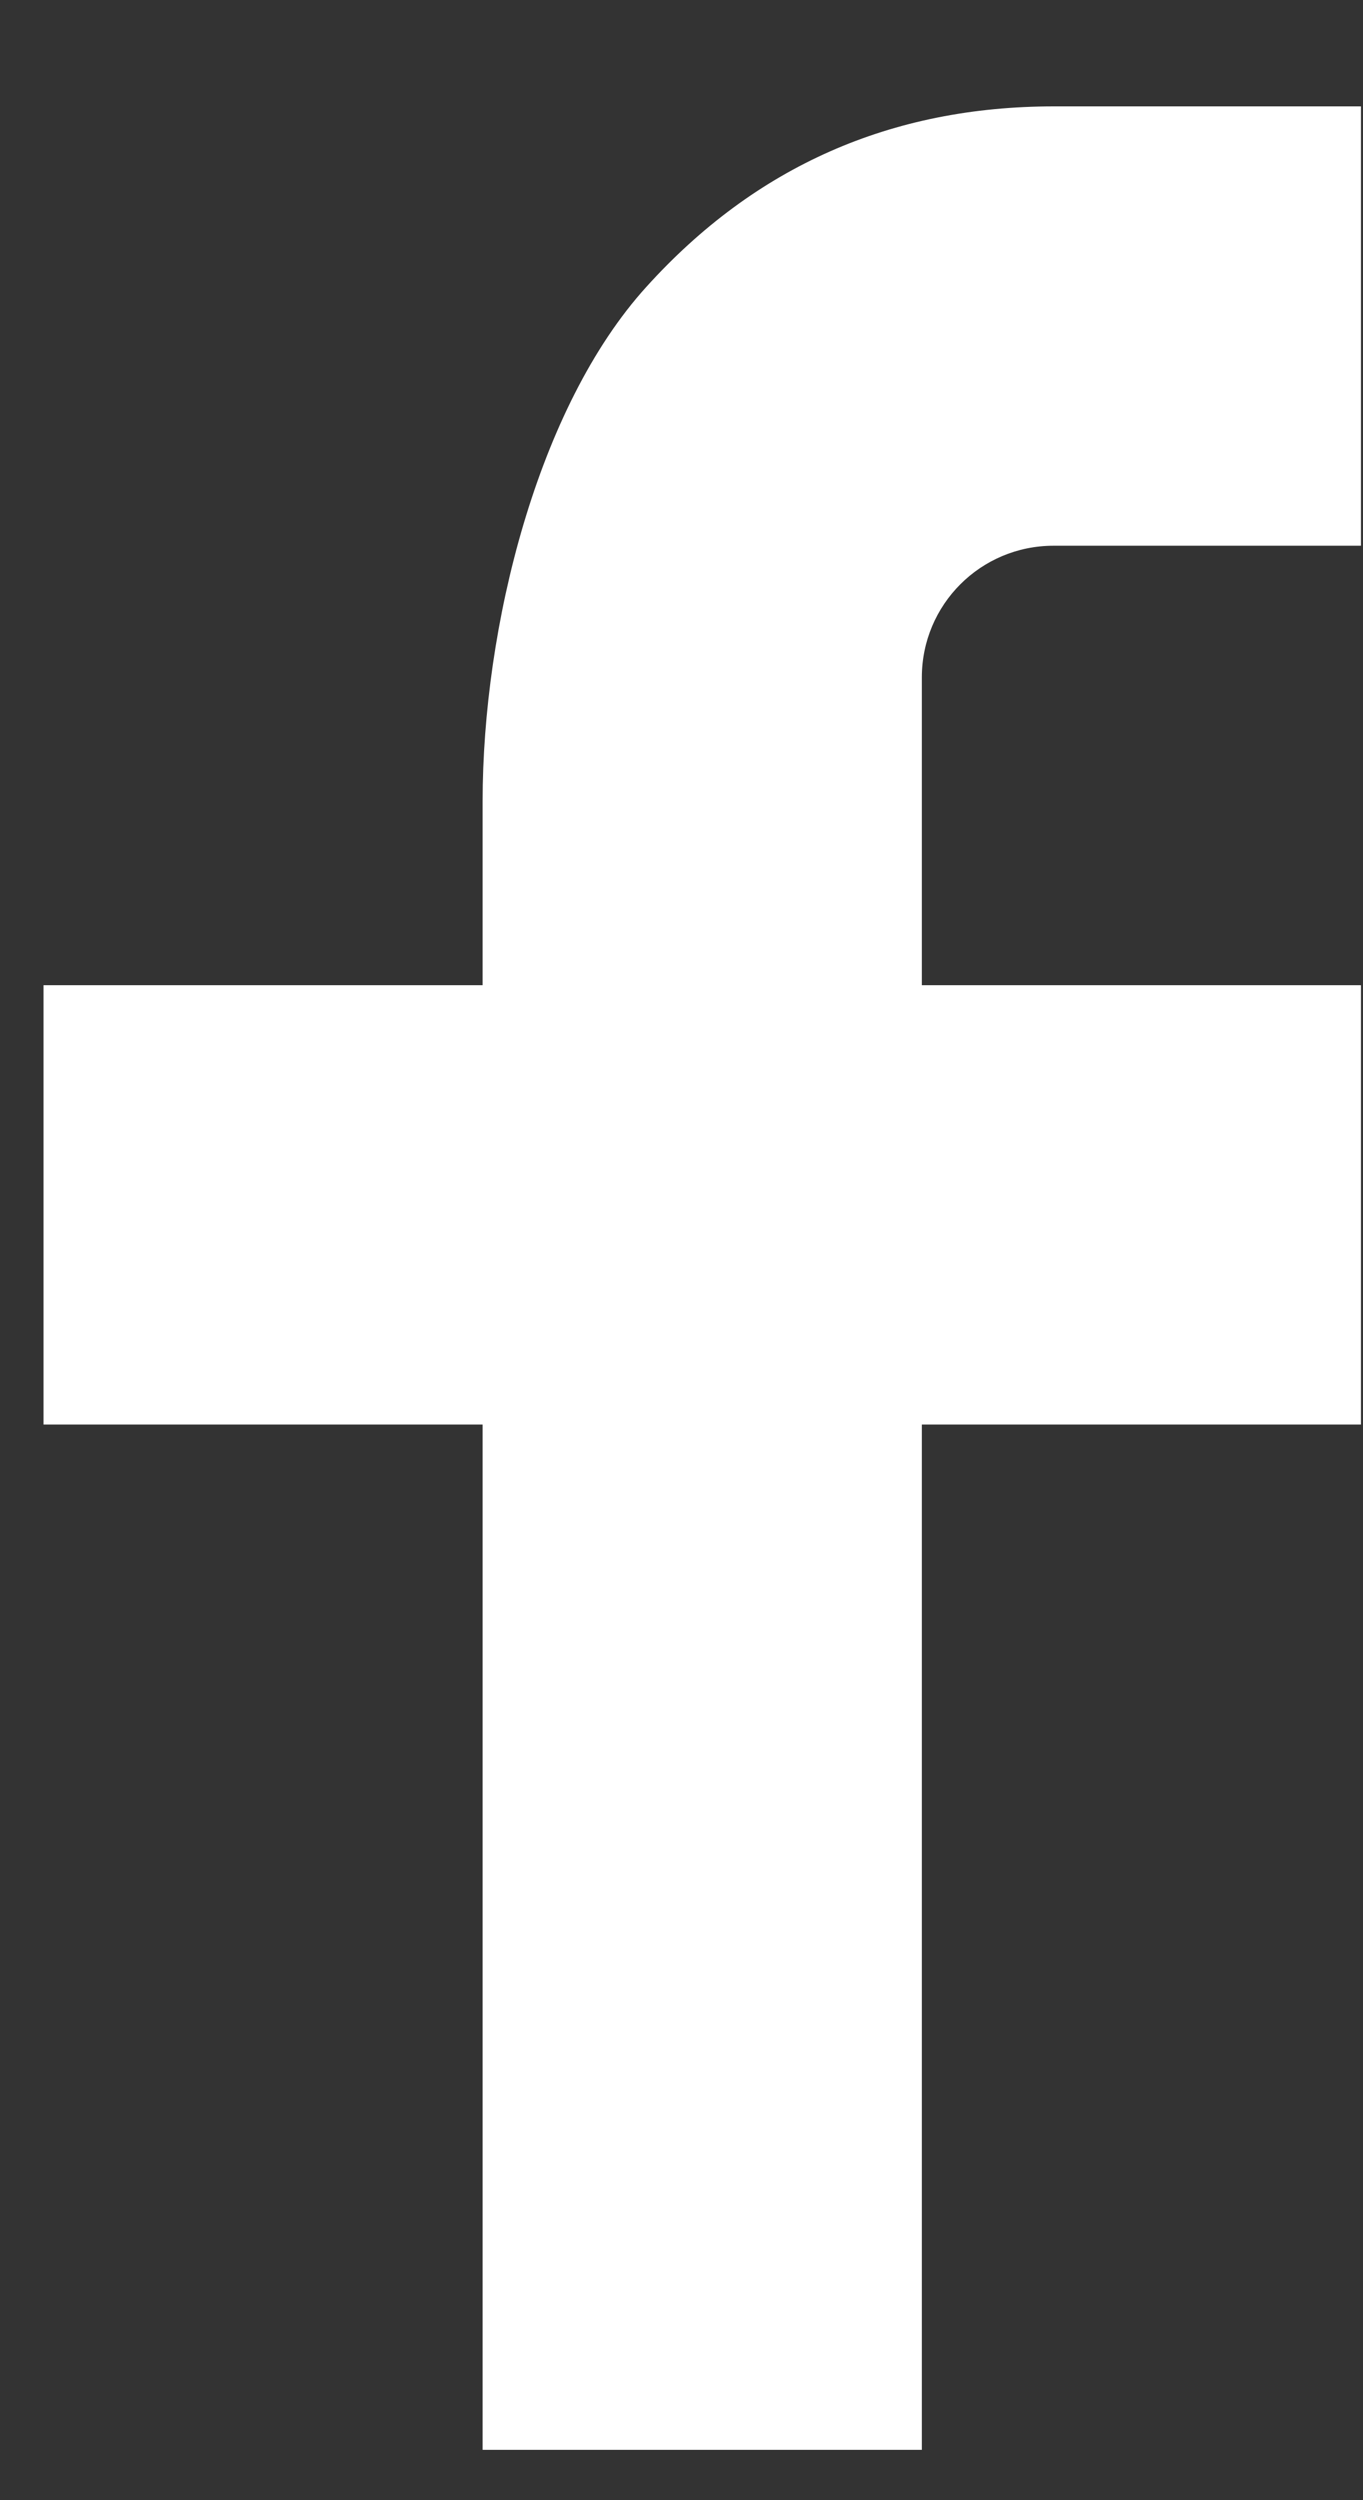 <svg width="12" height="22" viewBox="0 0 12 22" fill="none" xmlns="http://www.w3.org/2000/svg">
<rect x="0" y="0" width="12" height="22" fill="#333333" stroke="none"/>
<path d="M8.116 8.669H11.982V12.535H8.116V21.557H4.249V12.535H0.383V8.669H4.249V7.051C4.249 5.519 4.731 3.583 5.69 2.525C6.649 1.464 7.846 0.936 9.281 0.936H11.982V4.802H9.276C8.634 4.802 8.116 5.32 8.116 5.961V8.669Z" fill="white"/>
</svg>
